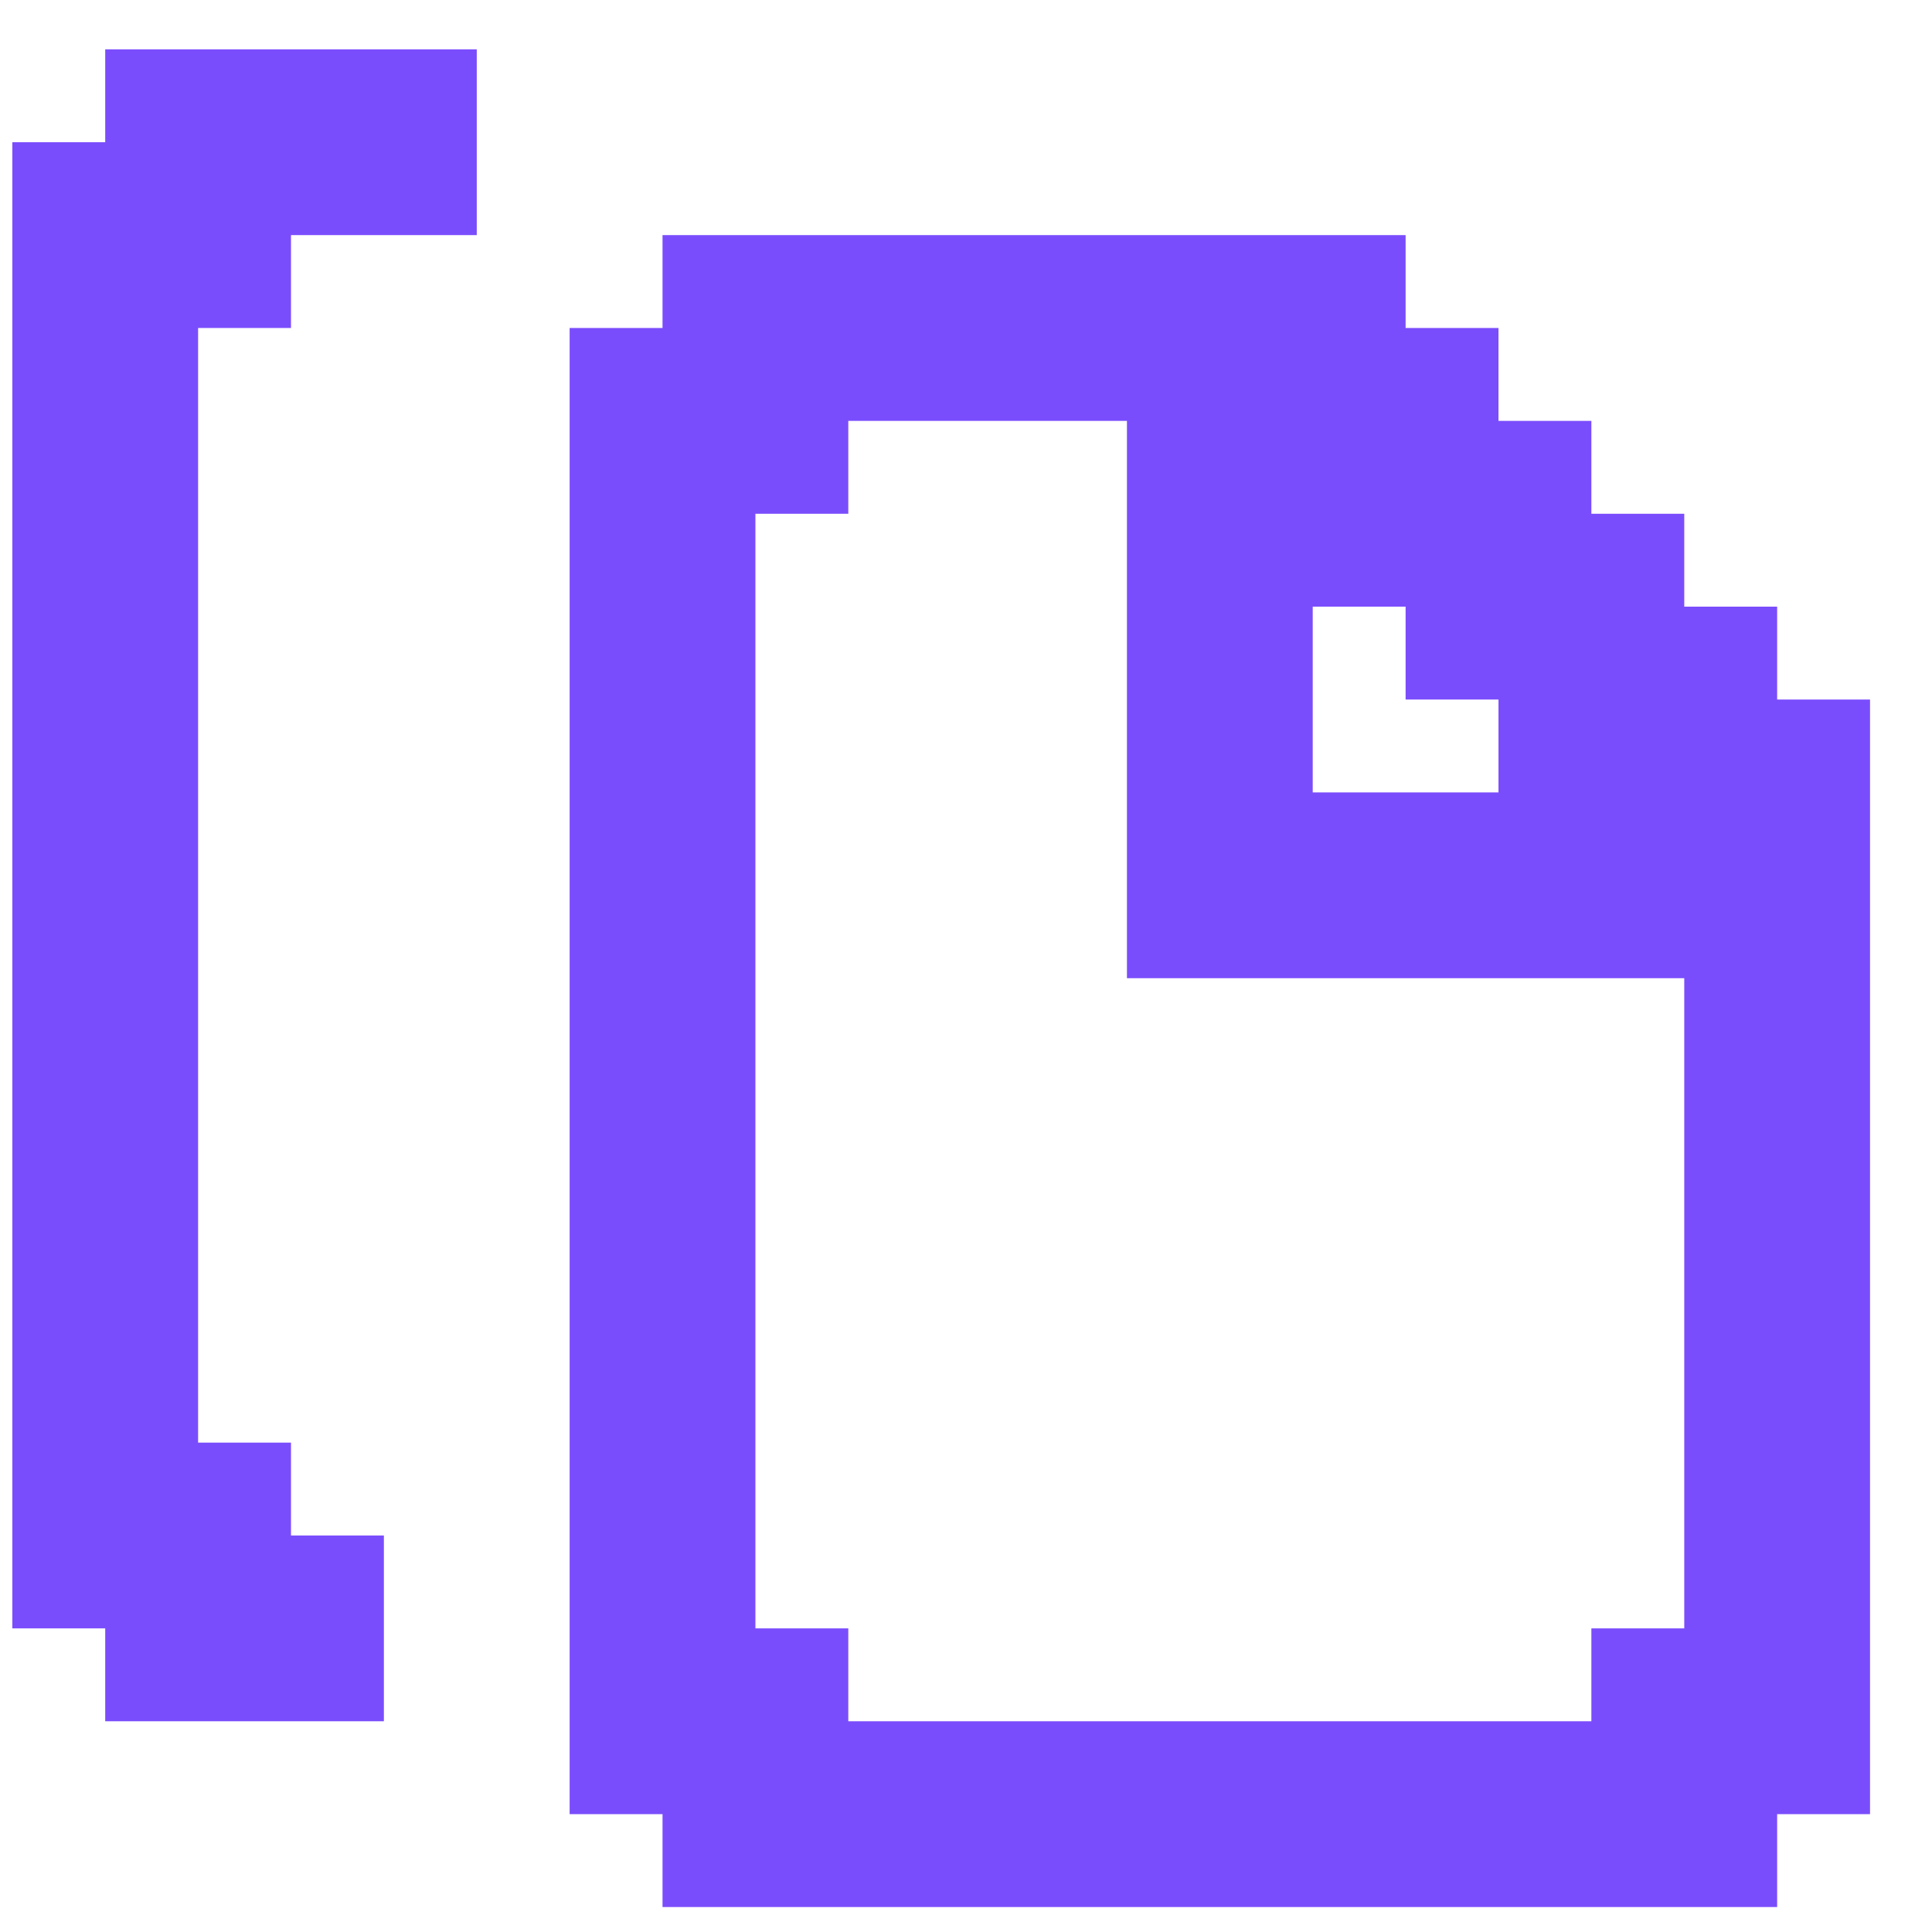 <svg width="26" height="26" viewBox="0 0 26 26" fill="none" xmlns="http://www.w3.org/2000/svg">
<path d="M1.416 0.664V1.914H0.166V21.914H1.416V23.164H5.166V20.664H3.916V19.414H2.666V4.414H3.916V3.164H6.416V0.664H1.416Z" fill="#7A4DFC"/>
<path d="M23.916 9.414V8.164H22.666V6.914H21.416V5.664H20.166V4.414H18.916V3.164H8.916V4.414H7.666V24.414H8.916V25.664H23.916V24.414H25.166V9.414H23.916ZM22.666 21.914H21.416V23.164H11.416V21.914H10.166V6.914H11.416V5.664H15.166V13.164H22.666V21.914ZM20.166 9.414V10.664H17.666V8.164H18.916V9.414H20.166Z" fill="#7A4DFC"/>
</svg>
